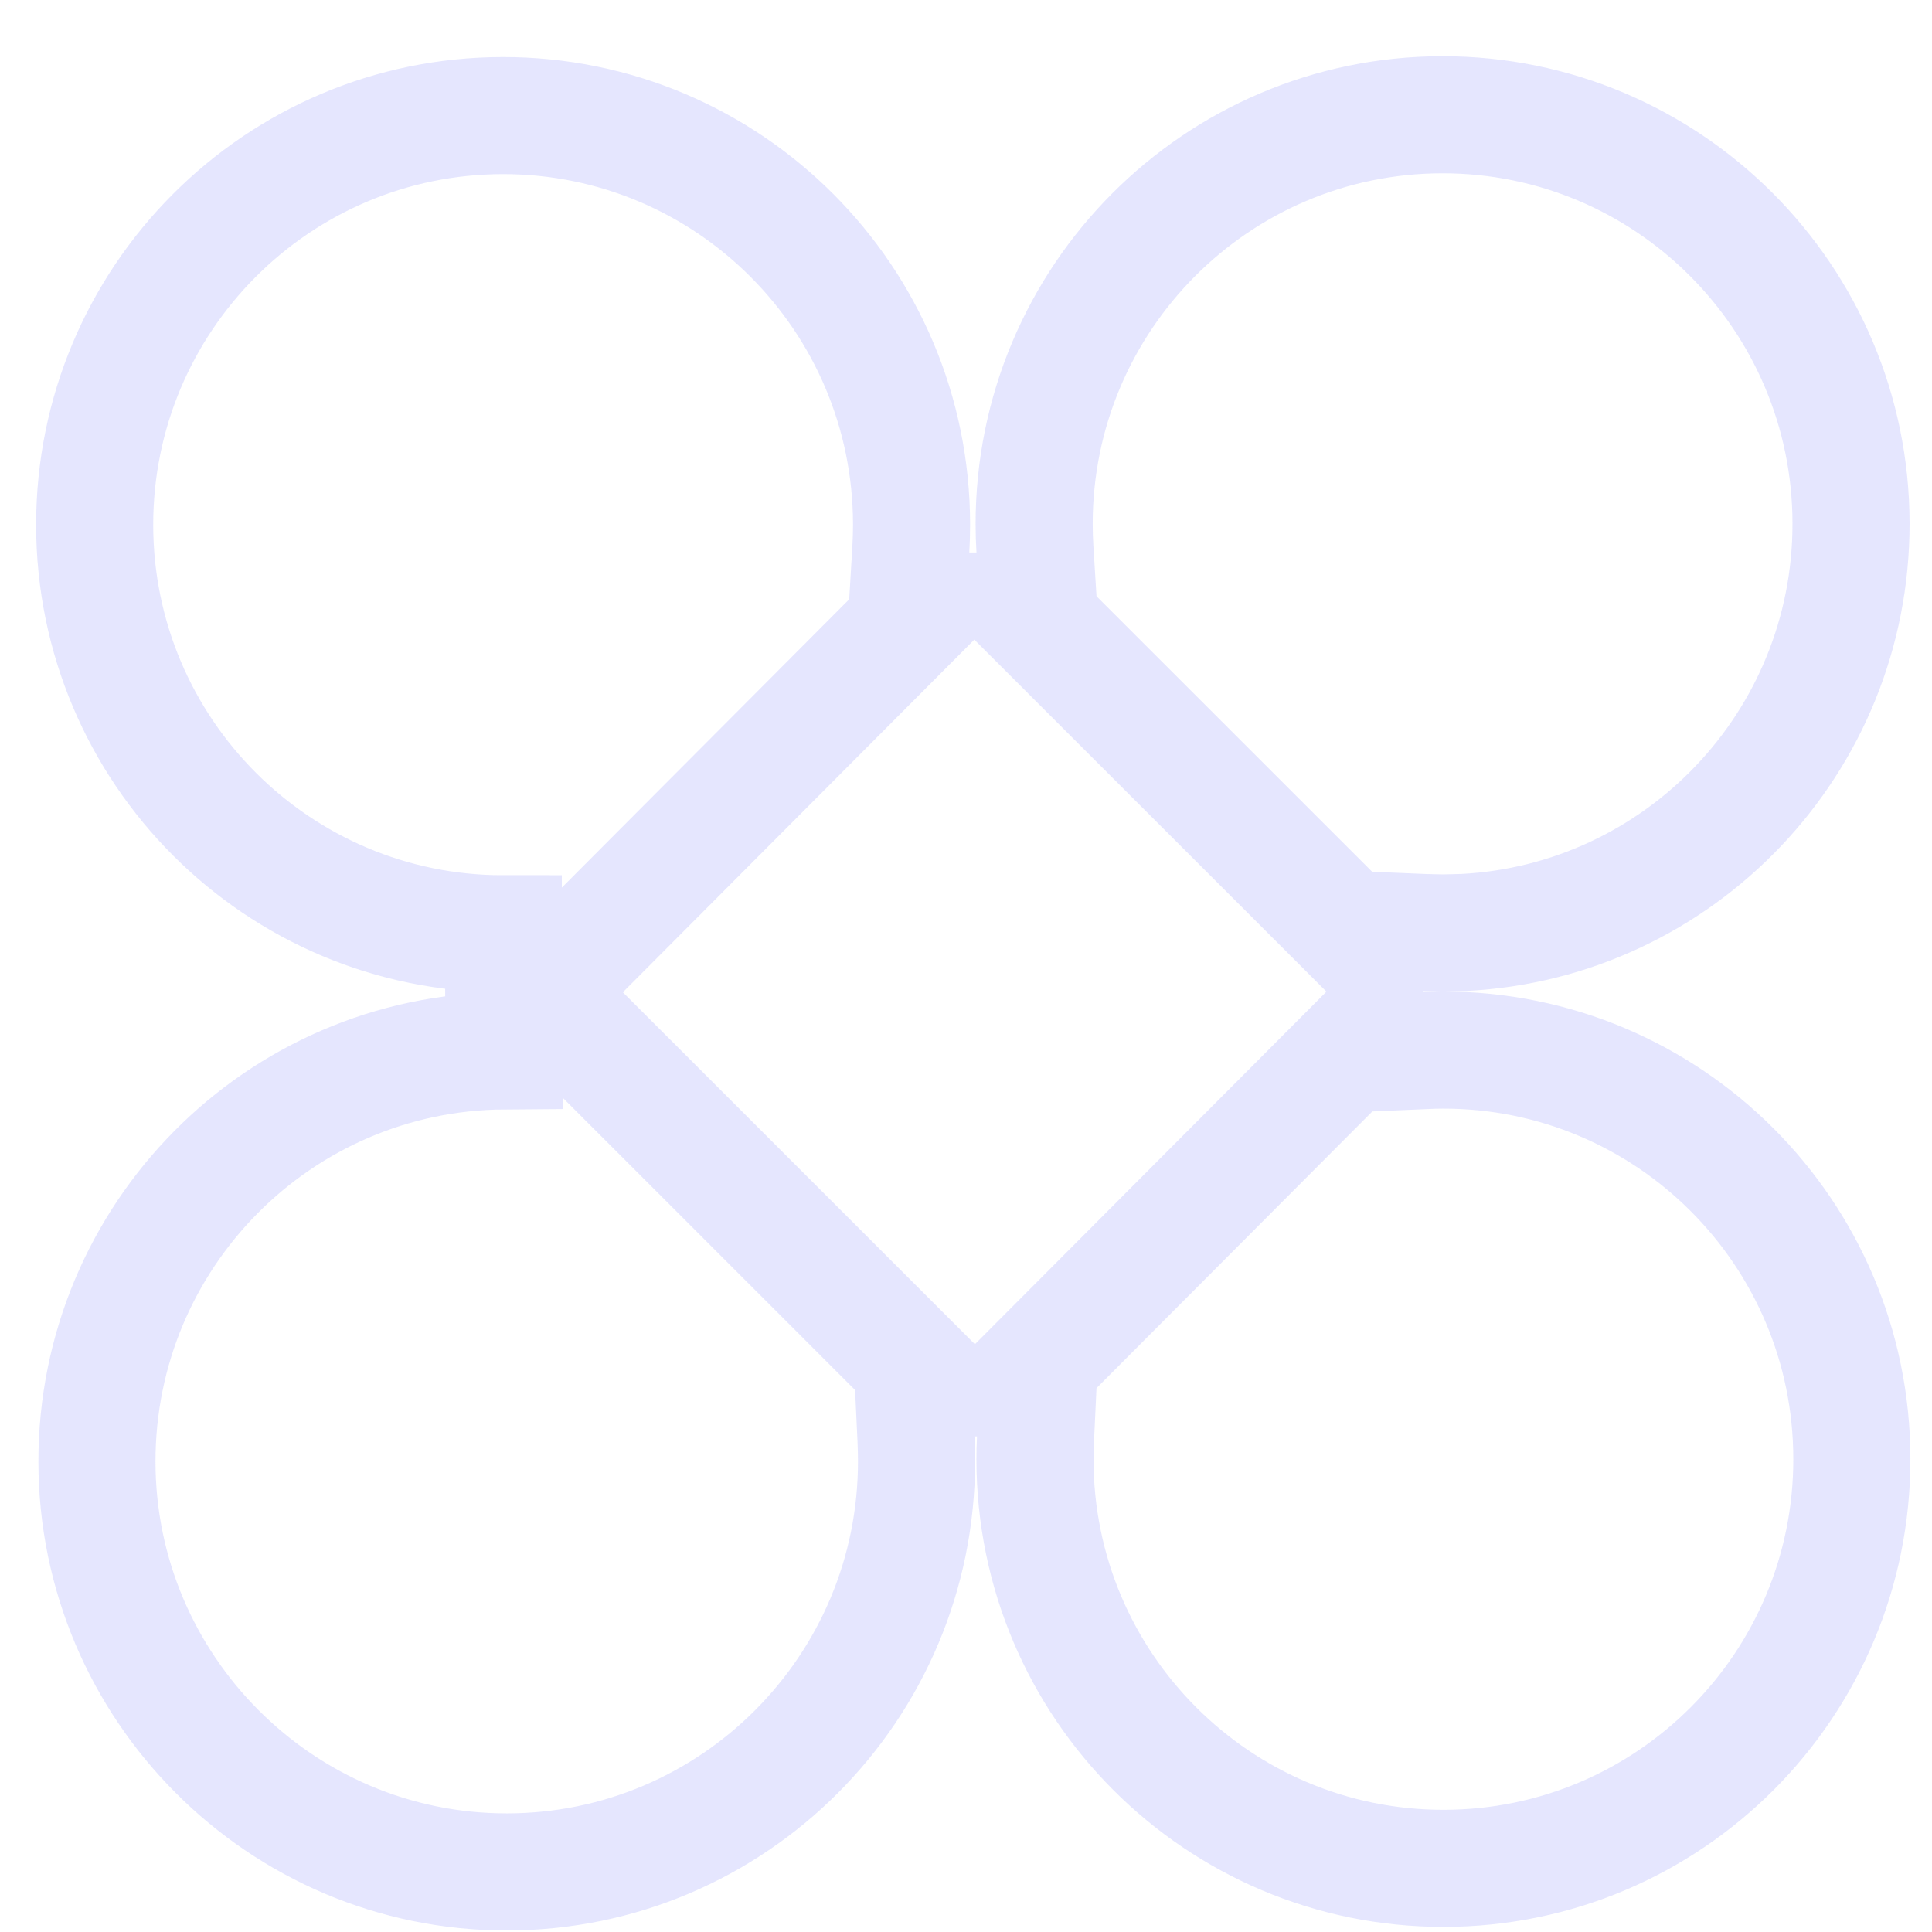 <svg width="33" height="33" viewBox="0 0 33 33" fill="none" xmlns="http://www.w3.org/2000/svg">
<path opacity="0.6" d="M8.588 1.974C12.439 1.971 15.567 5.096 15.57 8.957C15.57 9.099 15.566 9.239 15.558 9.377L15.495 10.438L15.716 10.438L9.93 16.243L9.226 16.95L9.932 17.656L15.812 23.535L15.597 23.535L15.646 24.58C15.651 24.704 15.655 24.83 15.655 24.956C15.658 28.829 12.524 31.971 8.66 31.974C4.798 31.978 1.659 28.827 1.656 24.969C1.652 21.11 4.762 17.976 8.608 17.95L8.6 15.95C4.749 15.953 1.621 12.829 1.617 8.969C1.614 5.109 4.737 1.978 8.588 1.974ZM23.304 17.989L24.347 17.944C24.451 17.939 24.552 17.936 24.649 17.936C28.5 17.933 31.628 21.056 31.631 24.918C31.635 28.78 28.514 31.909 24.661 31.913C20.808 31.916 17.682 28.792 17.678 24.93C17.678 24.813 17.681 24.696 17.687 24.581L17.736 23.533L17.494 23.533L23.304 17.705L23.304 17.989ZM24.634 1.96C28.486 1.957 31.614 5.081 31.617 8.942C31.62 12.683 28.69 15.736 25.006 15.927L24.647 15.936L24.345 15.929L23.302 15.886L23.302 16.169L17.567 10.436L17.743 10.436L17.677 9.376C17.669 9.237 17.664 9.097 17.664 8.955C17.661 5.095 20.784 1.964 24.634 1.96Z" stroke="#D3D6FD" stroke-width="2"/>
</svg>
